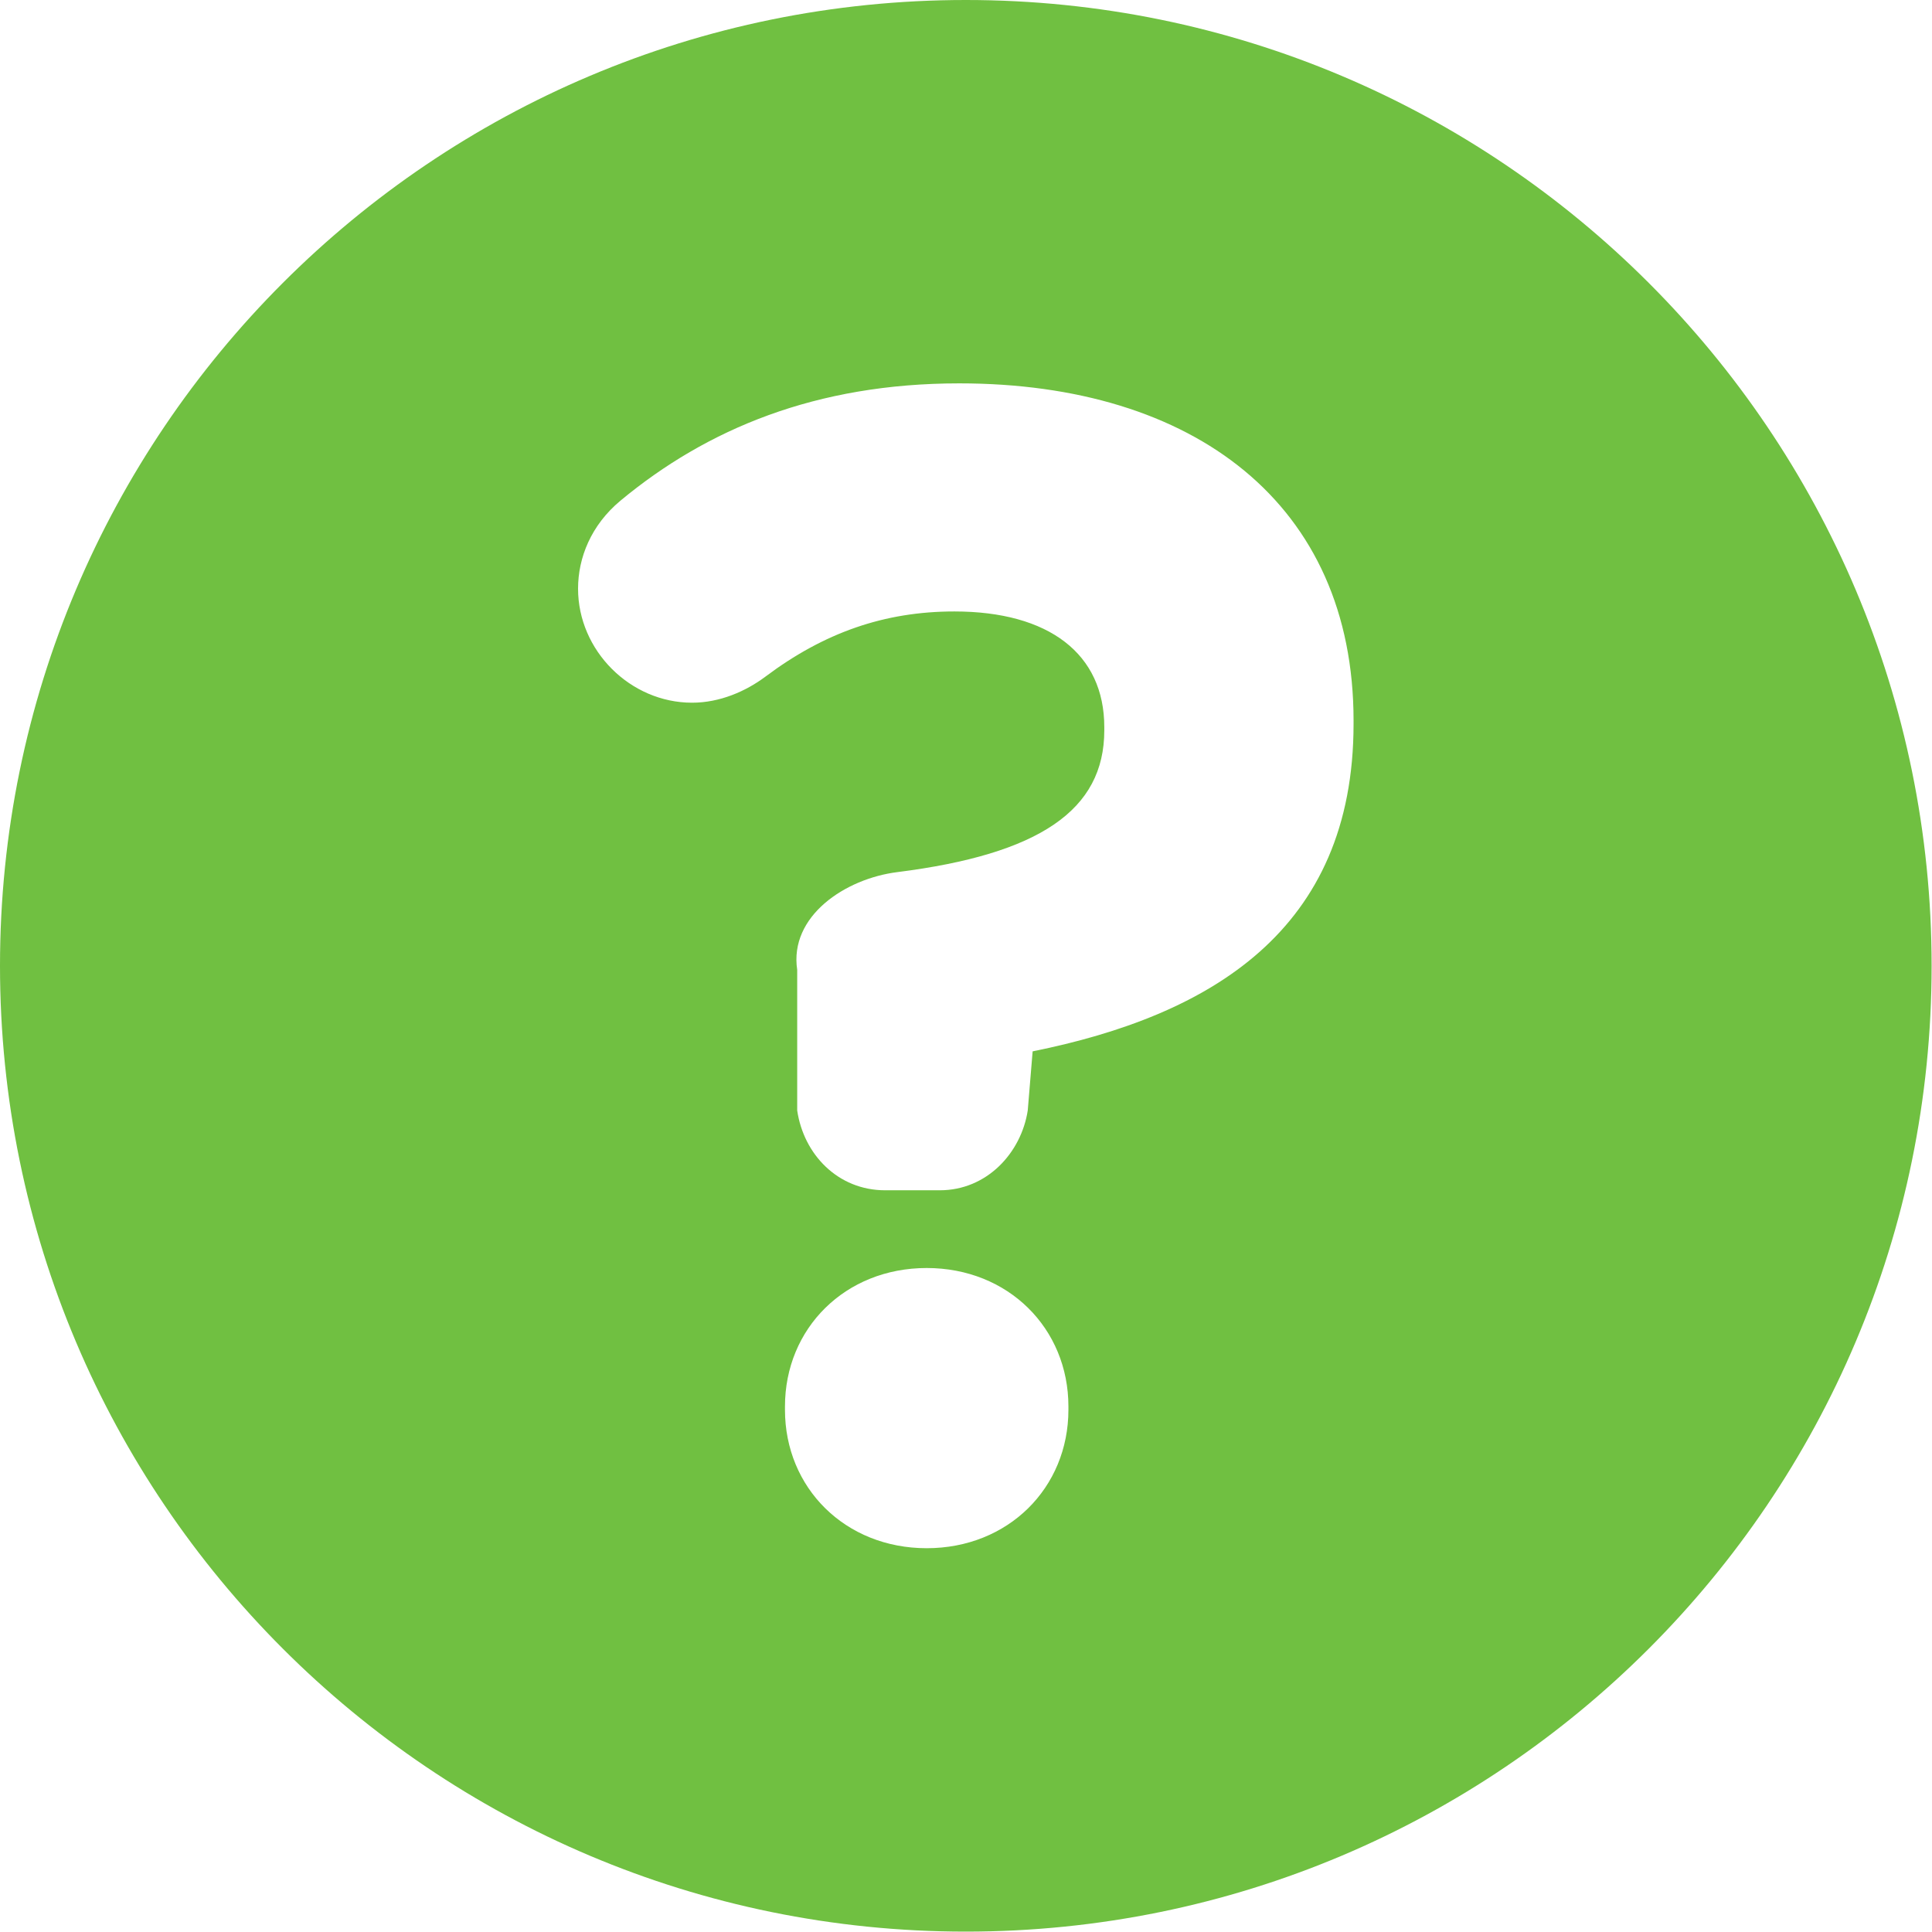 <?xml version="1.0"?>
<svg fill="#70C041" xmlns="http://www.w3.org/2000/svg" xmlns:xlink="http://www.w3.org/1999/xlink" version="1.1" x="0px" y="0px" viewBox="0 0 100 100" enable-background="new 0 0 100 100" xml:space="preserve" width="100" height="100"><path d="M49.99,0C22.381,0,0,22.381,0,49.99c0,27.608,22.381,49.99,49.99,49.99S99.98,77.598,99.98,49.99 C99.98,22.381,77.599,0,49.99,0z M55.301,72.969c0,4.048-3.119,7.166-7.335,7.166c-4.217,0-7.336-3.118-7.336-7.166V72.8 c0-4.048,3.119-7.168,7.336-7.168c4.216,0,7.335,3.12,7.335,7.168V72.969z M70.06,37.467c0,10.709-7.421,15.096-16.611,16.951 l-0.253,3.06c-0.339,2.191-2.11,4.131-4.555,4.131h-2.825c-2.446,0-4.217-1.854-4.553-4.131v-7.277 c-0.422-2.783,2.486-4.724,5.187-5.061c7.335-0.926,10.708-3.203,10.708-7.335v-0.169c0-3.794-2.867-5.987-7.759-5.987 c-3.625,0-6.745,1.097-9.78,3.373c-1.013,0.759-2.362,1.35-3.796,1.35c-3.204,0-5.903-2.7-5.903-5.902 c0-1.604,0.675-3.29,2.194-4.555c4.469-3.709,10.118-6.072,17.538-6.072c12.144,0,20.408,6.24,20.408,17.455V37.467z"></path></svg>